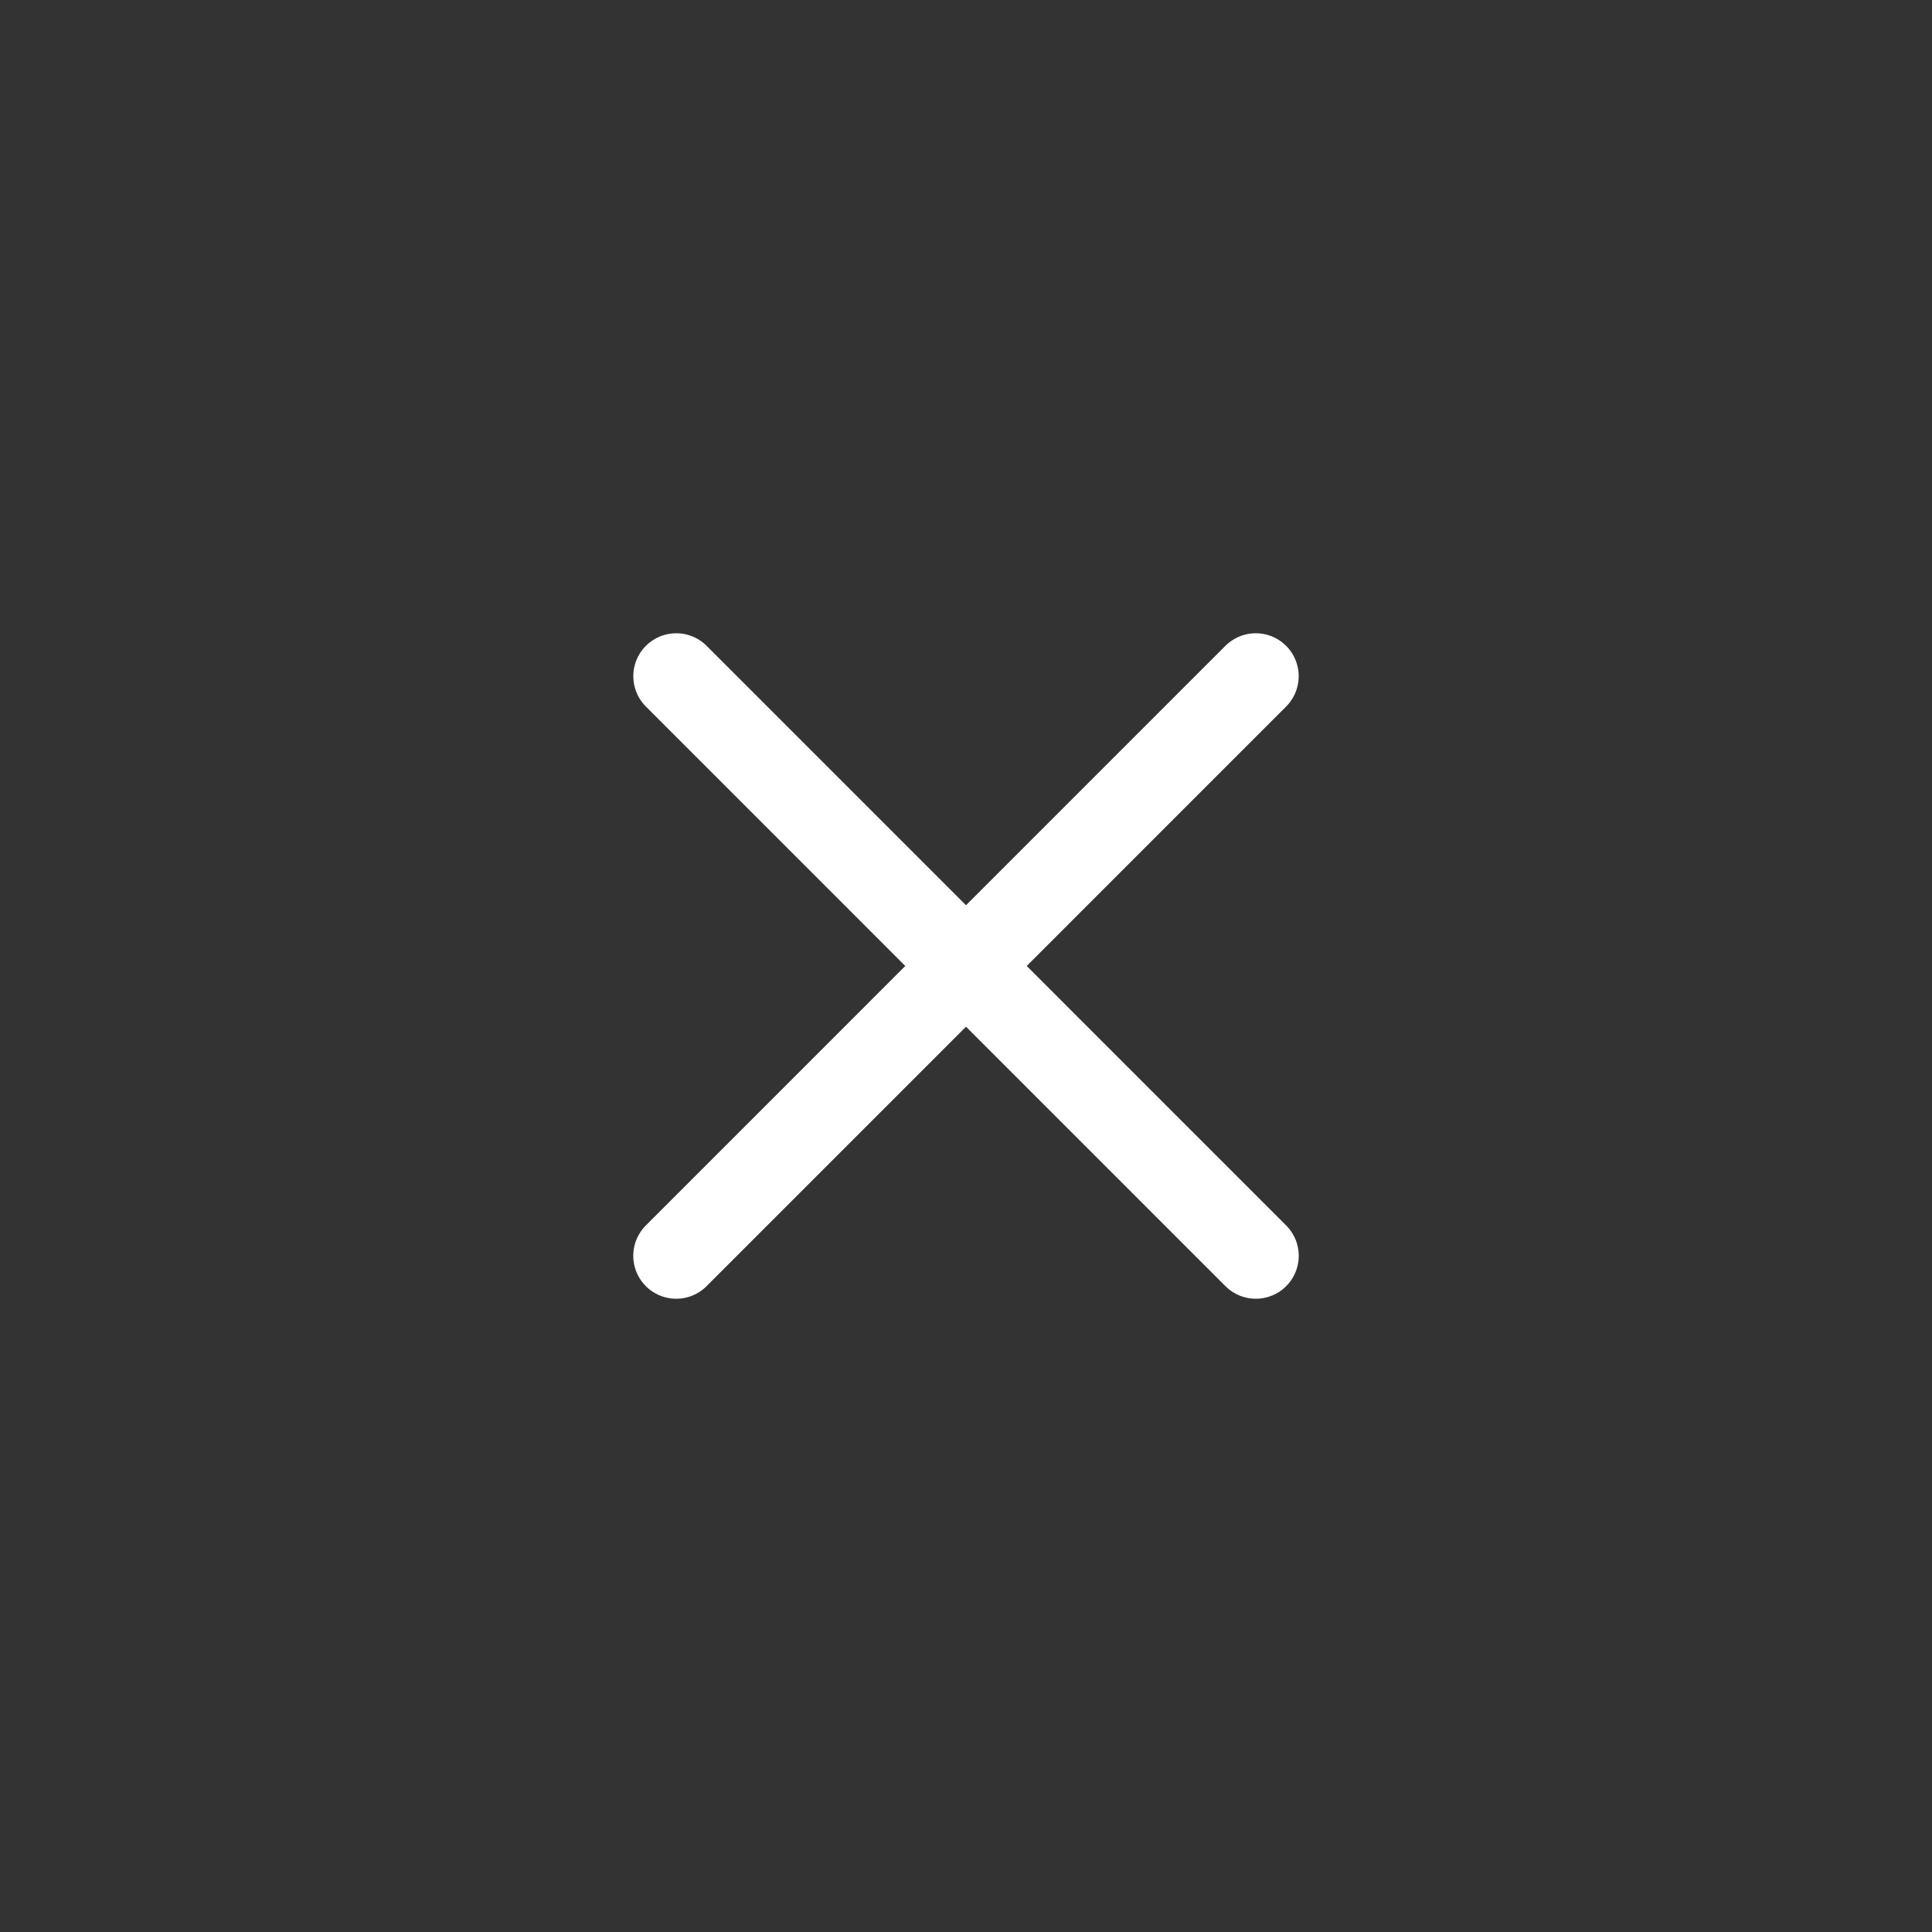<?xml version="1.0" encoding="UTF-8"?> <svg xmlns="http://www.w3.org/2000/svg" width="40" height="40" viewBox="0 0 40 40" fill="none"><rect x="0" y="0" width="40" height="40" fill="#333333" stroke="none"/><path d="M25.999 14L14 26M14.001 14L26 26" stroke="white" stroke-width="1.778" stroke-linecap="round"></path></svg> 